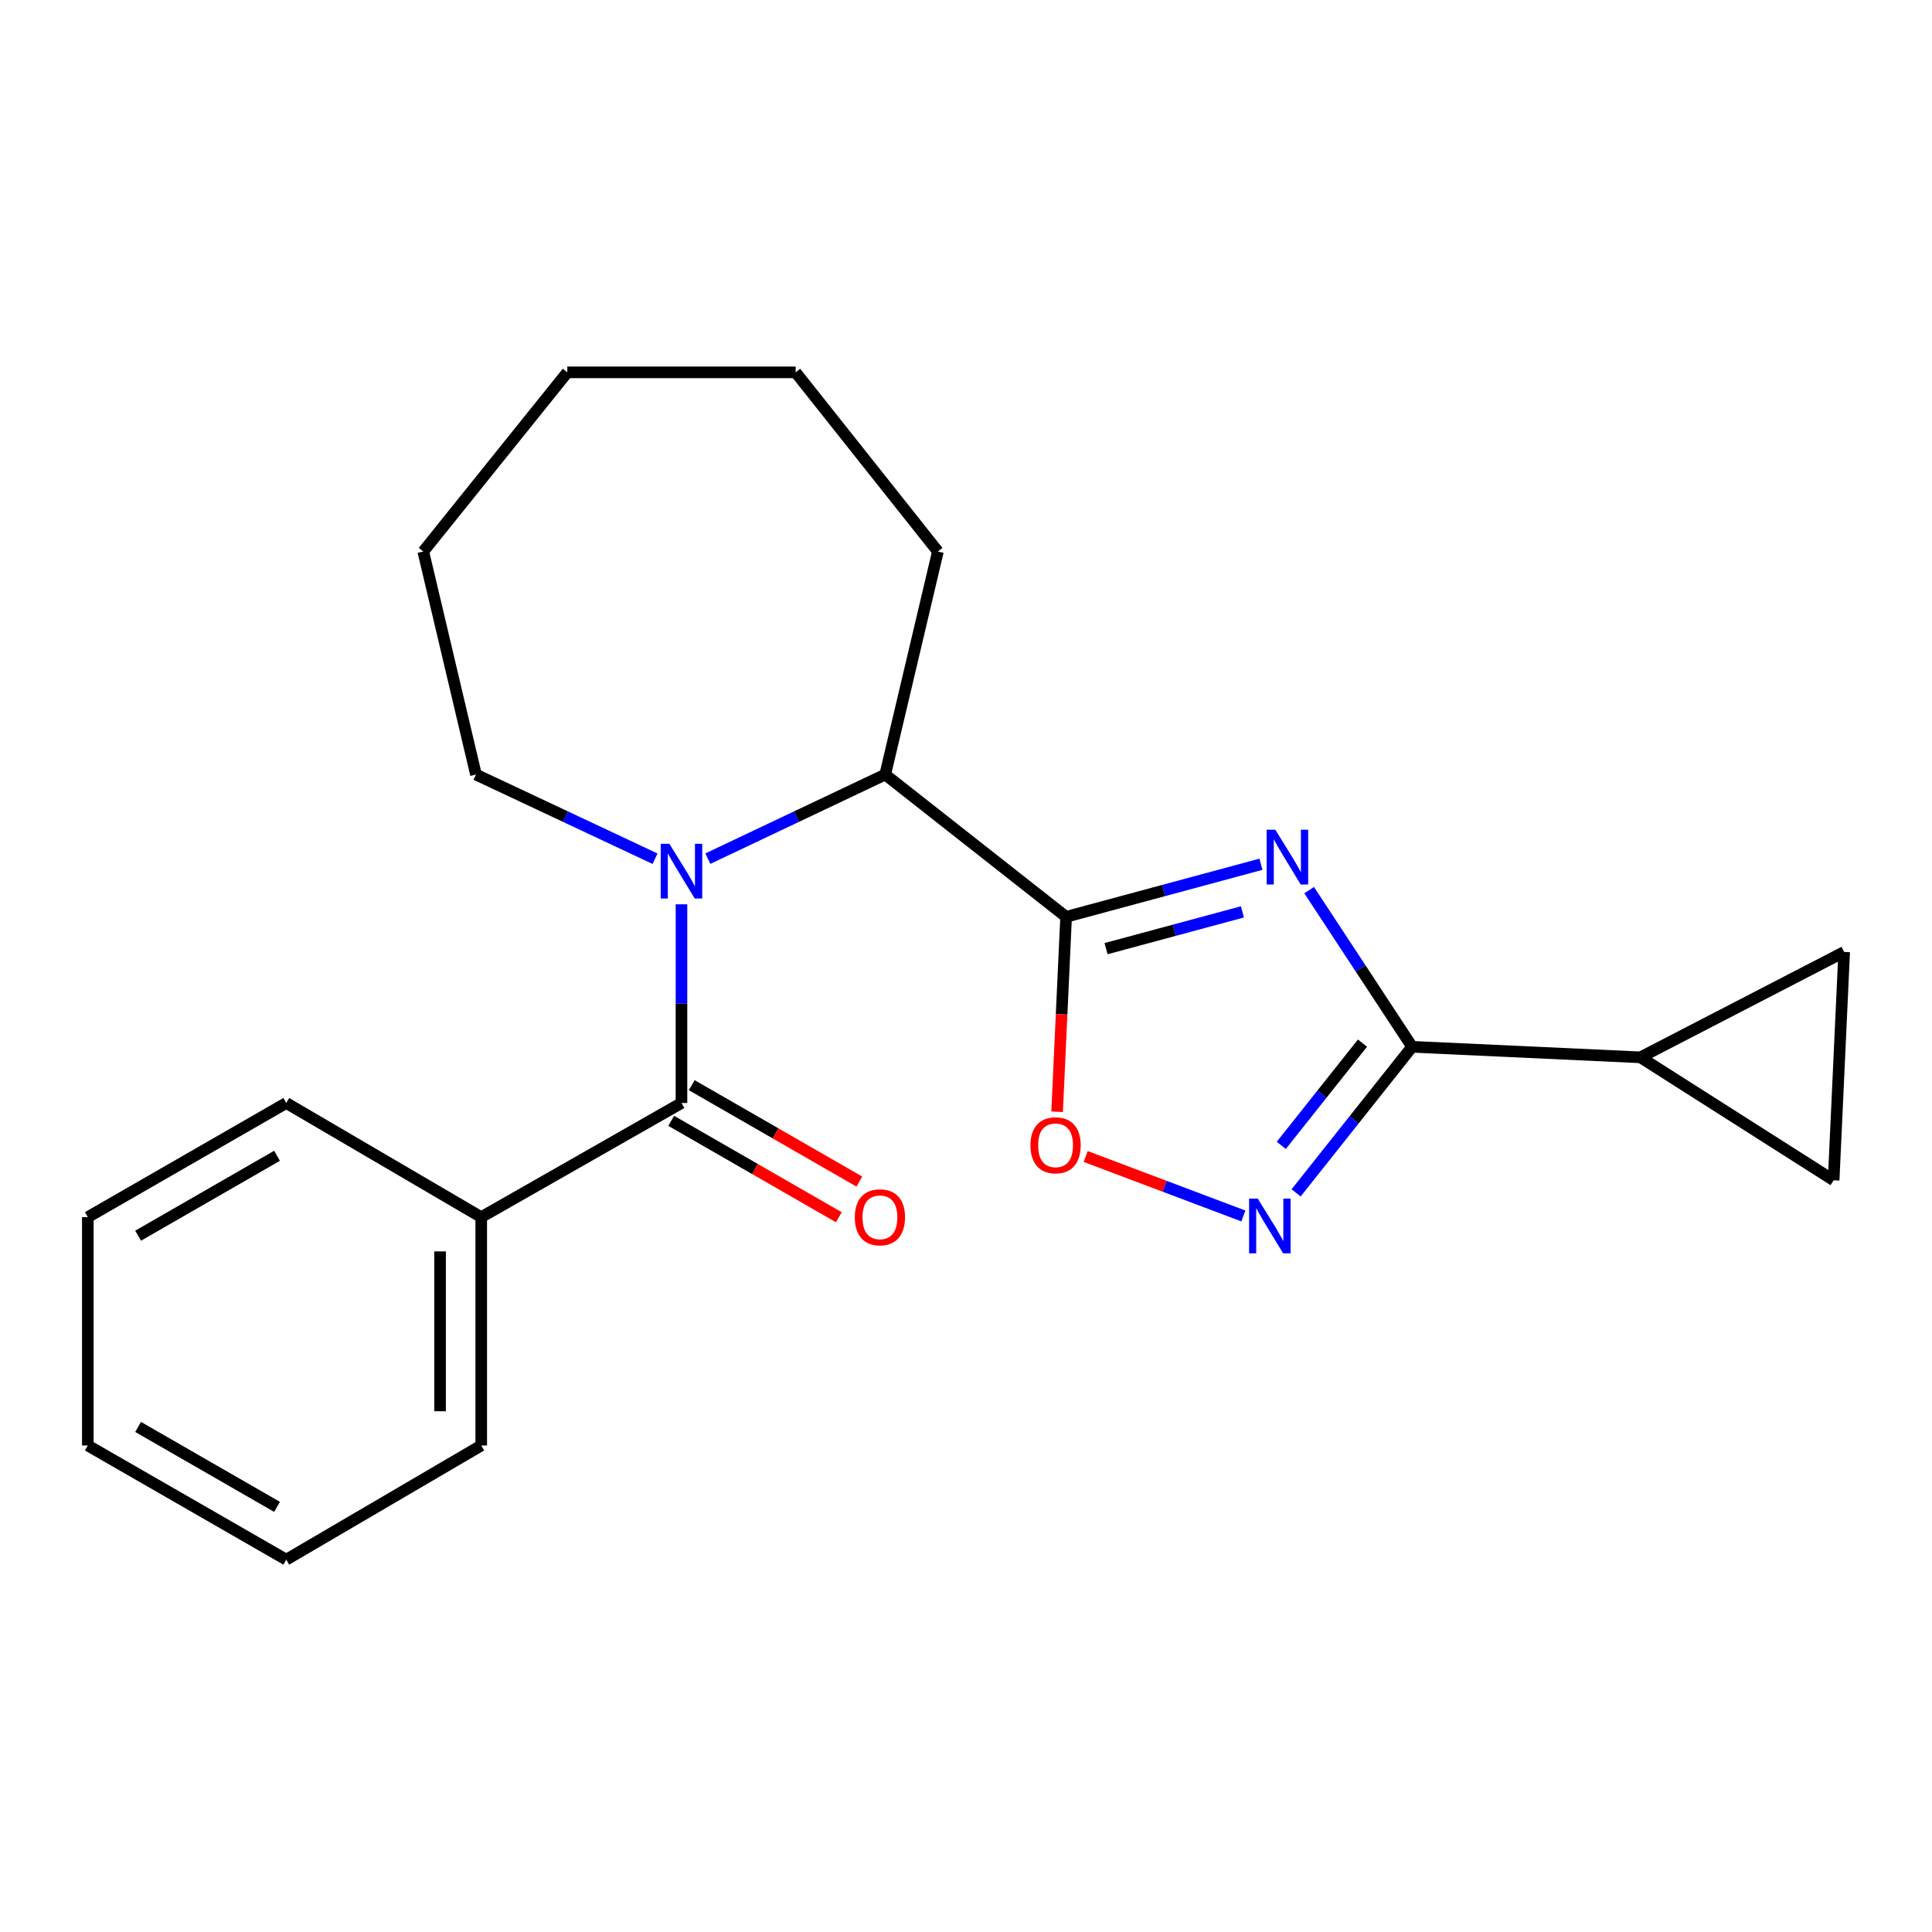 <?xml version='1.0' encoding='iso-8859-1'?>
<svg version='1.1' baseProfile='full'
              xmlns='http://www.w3.org/2000/svg'
                      xmlns:rdkit='http://www.rdkit.org/xml'
                      xmlns:xlink='http://www.w3.org/1999/xlink'
                  xml:space='preserve'
width='1000px' height='1000px' viewBox='0 0 1000 1000'>
<!-- END OF HEADER -->
<rect style='opacity:1.0;fill:#FFFFFF;stroke:none' width='1000' height='1000' x='0' y='0'> </rect>
<path class='bond-0' d='M 652.663,447.338 L 602.239,460.943' style='fill:none;fill-rule:evenodd;stroke:#0000FF;stroke-width:6px;stroke-linecap:butt;stroke-linejoin:miter;stroke-opacity:1' />
<path class='bond-0' d='M 602.239,460.943 L 551.816,474.548' style='fill:none;fill-rule:evenodd;stroke:#000000;stroke-width:6px;stroke-linecap:butt;stroke-linejoin:miter;stroke-opacity:1' />
<path class='bond-0' d='M 643.084,471.983 L 607.788,481.507' style='fill:none;fill-rule:evenodd;stroke:#0000FF;stroke-width:6px;stroke-linecap:butt;stroke-linejoin:miter;stroke-opacity:1' />
<path class='bond-0' d='M 607.788,481.507 L 572.491,491.03' style='fill:none;fill-rule:evenodd;stroke:#000000;stroke-width:6px;stroke-linecap:butt;stroke-linejoin:miter;stroke-opacity:1' />
<path class='bond-1' d='M 677.608,460.738 L 704.257,501.277' style='fill:none;fill-rule:evenodd;stroke:#0000FF;stroke-width:6px;stroke-linecap:butt;stroke-linejoin:miter;stroke-opacity:1' />
<path class='bond-1' d='M 704.257,501.277 L 730.905,541.817' style='fill:none;fill-rule:evenodd;stroke:#000000;stroke-width:6px;stroke-linecap:butt;stroke-linejoin:miter;stroke-opacity:1' />
<path class='bond-2' d='M 551.816,474.548 L 549.487,524.996' style='fill:none;fill-rule:evenodd;stroke:#000000;stroke-width:6px;stroke-linecap:butt;stroke-linejoin:miter;stroke-opacity:1' />
<path class='bond-2' d='M 549.487,524.996 L 547.158,575.444' style='fill:none;fill-rule:evenodd;stroke:#FF0000;stroke-width:6px;stroke-linecap:butt;stroke-linejoin:miter;stroke-opacity:1' />
<path class='bond-3' d='M 551.816,474.548 L 458.183,400.912' style='fill:none;fill-rule:evenodd;stroke:#000000;stroke-width:6px;stroke-linecap:butt;stroke-linejoin:miter;stroke-opacity:1' />
<path class='bond-4' d='M 366.386,444.431 L 412.285,422.671' style='fill:none;fill-rule:evenodd;stroke:#0000FF;stroke-width:6px;stroke-linecap:butt;stroke-linejoin:miter;stroke-opacity:1' />
<path class='bond-4' d='M 412.285,422.671 L 458.183,400.912' style='fill:none;fill-rule:evenodd;stroke:#000000;stroke-width:6px;stroke-linecap:butt;stroke-linejoin:miter;stroke-opacity:1' />
<path class='bond-5' d='M 352.729,468.066 L 352.729,519.49' style='fill:none;fill-rule:evenodd;stroke:#0000FF;stroke-width:6px;stroke-linecap:butt;stroke-linejoin:miter;stroke-opacity:1' />
<path class='bond-5' d='M 352.729,519.49 L 352.729,570.914' style='fill:none;fill-rule:evenodd;stroke:#000000;stroke-width:6px;stroke-linecap:butt;stroke-linejoin:miter;stroke-opacity:1' />
<path class='bond-6' d='M 339.051,444.477 L 292.707,422.694' style='fill:none;fill-rule:evenodd;stroke:#0000FF;stroke-width:6px;stroke-linecap:butt;stroke-linejoin:miter;stroke-opacity:1' />
<path class='bond-6' d='M 292.707,422.694 L 246.364,400.912' style='fill:none;fill-rule:evenodd;stroke:#000000;stroke-width:6px;stroke-linecap:butt;stroke-linejoin:miter;stroke-opacity:1' />
<path class='bond-7' d='M 730.905,541.817 L 700.885,579.624' style='fill:none;fill-rule:evenodd;stroke:#000000;stroke-width:6px;stroke-linecap:butt;stroke-linejoin:miter;stroke-opacity:1' />
<path class='bond-7' d='M 700.885,579.624 L 670.864,617.431' style='fill:none;fill-rule:evenodd;stroke:#0000FF;stroke-width:6px;stroke-linecap:butt;stroke-linejoin:miter;stroke-opacity:1' />
<path class='bond-7' d='M 705.219,539.914 L 684.205,566.379' style='fill:none;fill-rule:evenodd;stroke:#000000;stroke-width:6px;stroke-linecap:butt;stroke-linejoin:miter;stroke-opacity:1' />
<path class='bond-7' d='M 684.205,566.379 L 663.19,592.844' style='fill:none;fill-rule:evenodd;stroke:#0000FF;stroke-width:6px;stroke-linecap:butt;stroke-linejoin:miter;stroke-opacity:1' />
<path class='bond-8' d='M 730.905,541.817 L 849.091,547.272' style='fill:none;fill-rule:evenodd;stroke:#000000;stroke-width:6px;stroke-linecap:butt;stroke-linejoin:miter;stroke-opacity:1' />
<path class='bond-9' d='M 347.419,580.146 L 390.798,605.096' style='fill:none;fill-rule:evenodd;stroke:#000000;stroke-width:6px;stroke-linecap:butt;stroke-linejoin:miter;stroke-opacity:1' />
<path class='bond-9' d='M 390.798,605.096 L 434.177,630.046' style='fill:none;fill-rule:evenodd;stroke:#FF0000;stroke-width:6px;stroke-linecap:butt;stroke-linejoin:miter;stroke-opacity:1' />
<path class='bond-9' d='M 358.039,561.683 L 401.418,586.633' style='fill:none;fill-rule:evenodd;stroke:#000000;stroke-width:6px;stroke-linecap:butt;stroke-linejoin:miter;stroke-opacity:1' />
<path class='bond-9' d='M 401.418,586.633 L 444.797,611.583' style='fill:none;fill-rule:evenodd;stroke:#FF0000;stroke-width:6px;stroke-linecap:butt;stroke-linejoin:miter;stroke-opacity:1' />
<path class='bond-10' d='M 352.729,570.914 L 249.085,629.995' style='fill:none;fill-rule:evenodd;stroke:#000000;stroke-width:6px;stroke-linecap:butt;stroke-linejoin:miter;stroke-opacity:1' />
<path class='bond-11' d='M 643.566,629.383 L 602.762,613.993' style='fill:none;fill-rule:evenodd;stroke:#0000FF;stroke-width:6px;stroke-linecap:butt;stroke-linejoin:miter;stroke-opacity:1' />
<path class='bond-11' d='M 602.762,613.993 L 561.958,598.604' style='fill:none;fill-rule:evenodd;stroke:#FF0000;stroke-width:6px;stroke-linecap:butt;stroke-linejoin:miter;stroke-opacity:1' />
<path class='bond-12' d='M 458.183,400.912 L 485.457,285.459' style='fill:none;fill-rule:evenodd;stroke:#000000;stroke-width:6px;stroke-linecap:butt;stroke-linejoin:miter;stroke-opacity:1' />
<path class='bond-13' d='M 849.091,547.272 L 954.545,492.723' style='fill:none;fill-rule:evenodd;stroke:#000000;stroke-width:6px;stroke-linecap:butt;stroke-linejoin:miter;stroke-opacity:1' />
<path class='bond-14' d='M 849.091,547.272 L 949.091,610.909' style='fill:none;fill-rule:evenodd;stroke:#000000;stroke-width:6px;stroke-linecap:butt;stroke-linejoin:miter;stroke-opacity:1' />
<path class='bond-15' d='M 954.545,492.723 L 949.091,610.909' style='fill:none;fill-rule:evenodd;stroke:#000000;stroke-width:6px;stroke-linecap:butt;stroke-linejoin:miter;stroke-opacity:1' />
<path class='bond-16' d='M 249.085,629.995 L 249.085,748.181' style='fill:none;fill-rule:evenodd;stroke:#000000;stroke-width:6px;stroke-linecap:butt;stroke-linejoin:miter;stroke-opacity:1' />
<path class='bond-16' d='M 227.786,647.723 L 227.786,730.453' style='fill:none;fill-rule:evenodd;stroke:#000000;stroke-width:6px;stroke-linecap:butt;stroke-linejoin:miter;stroke-opacity:1' />
<path class='bond-17' d='M 249.085,629.995 L 148.175,570.914' style='fill:none;fill-rule:evenodd;stroke:#000000;stroke-width:6px;stroke-linecap:butt;stroke-linejoin:miter;stroke-opacity:1' />
<path class='bond-18' d='M 246.364,400.912 L 219.089,285.459' style='fill:none;fill-rule:evenodd;stroke:#000000;stroke-width:6px;stroke-linecap:butt;stroke-linejoin:miter;stroke-opacity:1' />
<path class='bond-19' d='M 485.457,285.459 L 411.822,192.726' style='fill:none;fill-rule:evenodd;stroke:#000000;stroke-width:6px;stroke-linecap:butt;stroke-linejoin:miter;stroke-opacity:1' />
<path class='bond-20' d='M 249.085,748.181 L 148.175,807.274' style='fill:none;fill-rule:evenodd;stroke:#000000;stroke-width:6px;stroke-linecap:butt;stroke-linejoin:miter;stroke-opacity:1' />
<path class='bond-21' d='M 148.175,570.914 L 45.455,629.995' style='fill:none;fill-rule:evenodd;stroke:#000000;stroke-width:6px;stroke-linecap:butt;stroke-linejoin:miter;stroke-opacity:1' />
<path class='bond-21' d='M 143.386,598.239 L 71.482,639.596' style='fill:none;fill-rule:evenodd;stroke:#000000;stroke-width:6px;stroke-linecap:butt;stroke-linejoin:miter;stroke-opacity:1' />
<path class='bond-22' d='M 219.089,285.459 L 293.636,192.726' style='fill:none;fill-rule:evenodd;stroke:#000000;stroke-width:6px;stroke-linecap:butt;stroke-linejoin:miter;stroke-opacity:1' />
<path class='bond-23' d='M 411.822,192.726 L 293.636,192.726' style='fill:none;fill-rule:evenodd;stroke:#000000;stroke-width:6px;stroke-linecap:butt;stroke-linejoin:miter;stroke-opacity:1' />
<path class='bond-24' d='M 45.455,629.995 L 45.455,748.181' style='fill:none;fill-rule:evenodd;stroke:#000000;stroke-width:6px;stroke-linecap:butt;stroke-linejoin:miter;stroke-opacity:1' />
<path class='bond-25' d='M 148.175,807.274 L 45.455,748.181' style='fill:none;fill-rule:evenodd;stroke:#000000;stroke-width:6px;stroke-linecap:butt;stroke-linejoin:miter;stroke-opacity:1' />
<path class='bond-25' d='M 143.388,779.948 L 71.484,738.583' style='fill:none;fill-rule:evenodd;stroke:#000000;stroke-width:6px;stroke-linecap:butt;stroke-linejoin:miter;stroke-opacity:1' />
<path  class='atom-0' d='M 660.109 429.48
L 669.389 444.48
Q 670.309 445.96, 671.789 448.64
Q 673.269 451.32, 673.349 451.48
L 673.349 429.48
L 677.109 429.48
L 677.109 457.8
L 673.229 457.8
L 663.269 441.4
Q 662.109 439.48, 660.869 437.28
Q 659.669 435.08, 659.309 434.4
L 659.309 457.8
L 655.629 457.8
L 655.629 429.48
L 660.109 429.48
' fill='#0000FF'/>
<path  class='atom-2' d='M 346.469 436.746
L 355.749 451.746
Q 356.669 453.226, 358.149 455.906
Q 359.629 458.586, 359.709 458.746
L 359.709 436.746
L 363.469 436.746
L 363.469 465.066
L 359.589 465.066
L 349.629 448.666
Q 348.469 446.746, 347.229 444.546
Q 346.029 442.346, 345.669 441.666
L 345.669 465.066
L 341.989 465.066
L 341.989 436.746
L 346.469 436.746
' fill='#0000FF'/>
<path  class='atom-5' d='M 651.01 620.391
L 660.29 635.391
Q 661.21 636.871, 662.69 639.551
Q 664.17 642.231, 664.25 642.391
L 664.25 620.391
L 668.01 620.391
L 668.01 648.711
L 664.13 648.711
L 654.17 632.311
Q 653.01 630.391, 651.77 628.191
Q 650.57 625.991, 650.21 625.311
L 650.21 648.711
L 646.53 648.711
L 646.53 620.391
L 651.01 620.391
' fill='#0000FF'/>
<path  class='atom-6' d='M 533.361 592.802
Q 533.361 586.002, 536.721 582.202
Q 540.081 578.402, 546.361 578.402
Q 552.641 578.402, 556.001 582.202
Q 559.361 586.002, 559.361 592.802
Q 559.361 599.682, 555.961 603.602
Q 552.561 607.482, 546.361 607.482
Q 540.121 607.482, 536.721 603.602
Q 533.361 599.722, 533.361 592.802
M 546.361 604.282
Q 550.681 604.282, 553.001 601.402
Q 555.361 598.482, 555.361 592.802
Q 555.361 587.242, 553.001 584.442
Q 550.681 581.602, 546.361 581.602
Q 542.041 581.602, 539.681 584.402
Q 537.361 587.202, 537.361 592.802
Q 537.361 598.522, 539.681 601.402
Q 542.041 604.282, 546.361 604.282
' fill='#FF0000'/>
<path  class='atom-11' d='M 442.449 630.075
Q 442.449 623.275, 445.809 619.475
Q 449.169 615.675, 455.449 615.675
Q 461.729 615.675, 465.089 619.475
Q 468.449 623.275, 468.449 630.075
Q 468.449 636.955, 465.049 640.875
Q 461.649 644.755, 455.449 644.755
Q 449.209 644.755, 445.809 640.875
Q 442.449 636.995, 442.449 630.075
M 455.449 641.555
Q 459.769 641.555, 462.089 638.675
Q 464.449 635.755, 464.449 630.075
Q 464.449 624.515, 462.089 621.715
Q 459.769 618.875, 455.449 618.875
Q 451.129 618.875, 448.769 621.675
Q 446.449 624.475, 446.449 630.075
Q 446.449 635.795, 448.769 638.675
Q 451.129 641.555, 455.449 641.555
' fill='#FF0000'/>
</svg>
